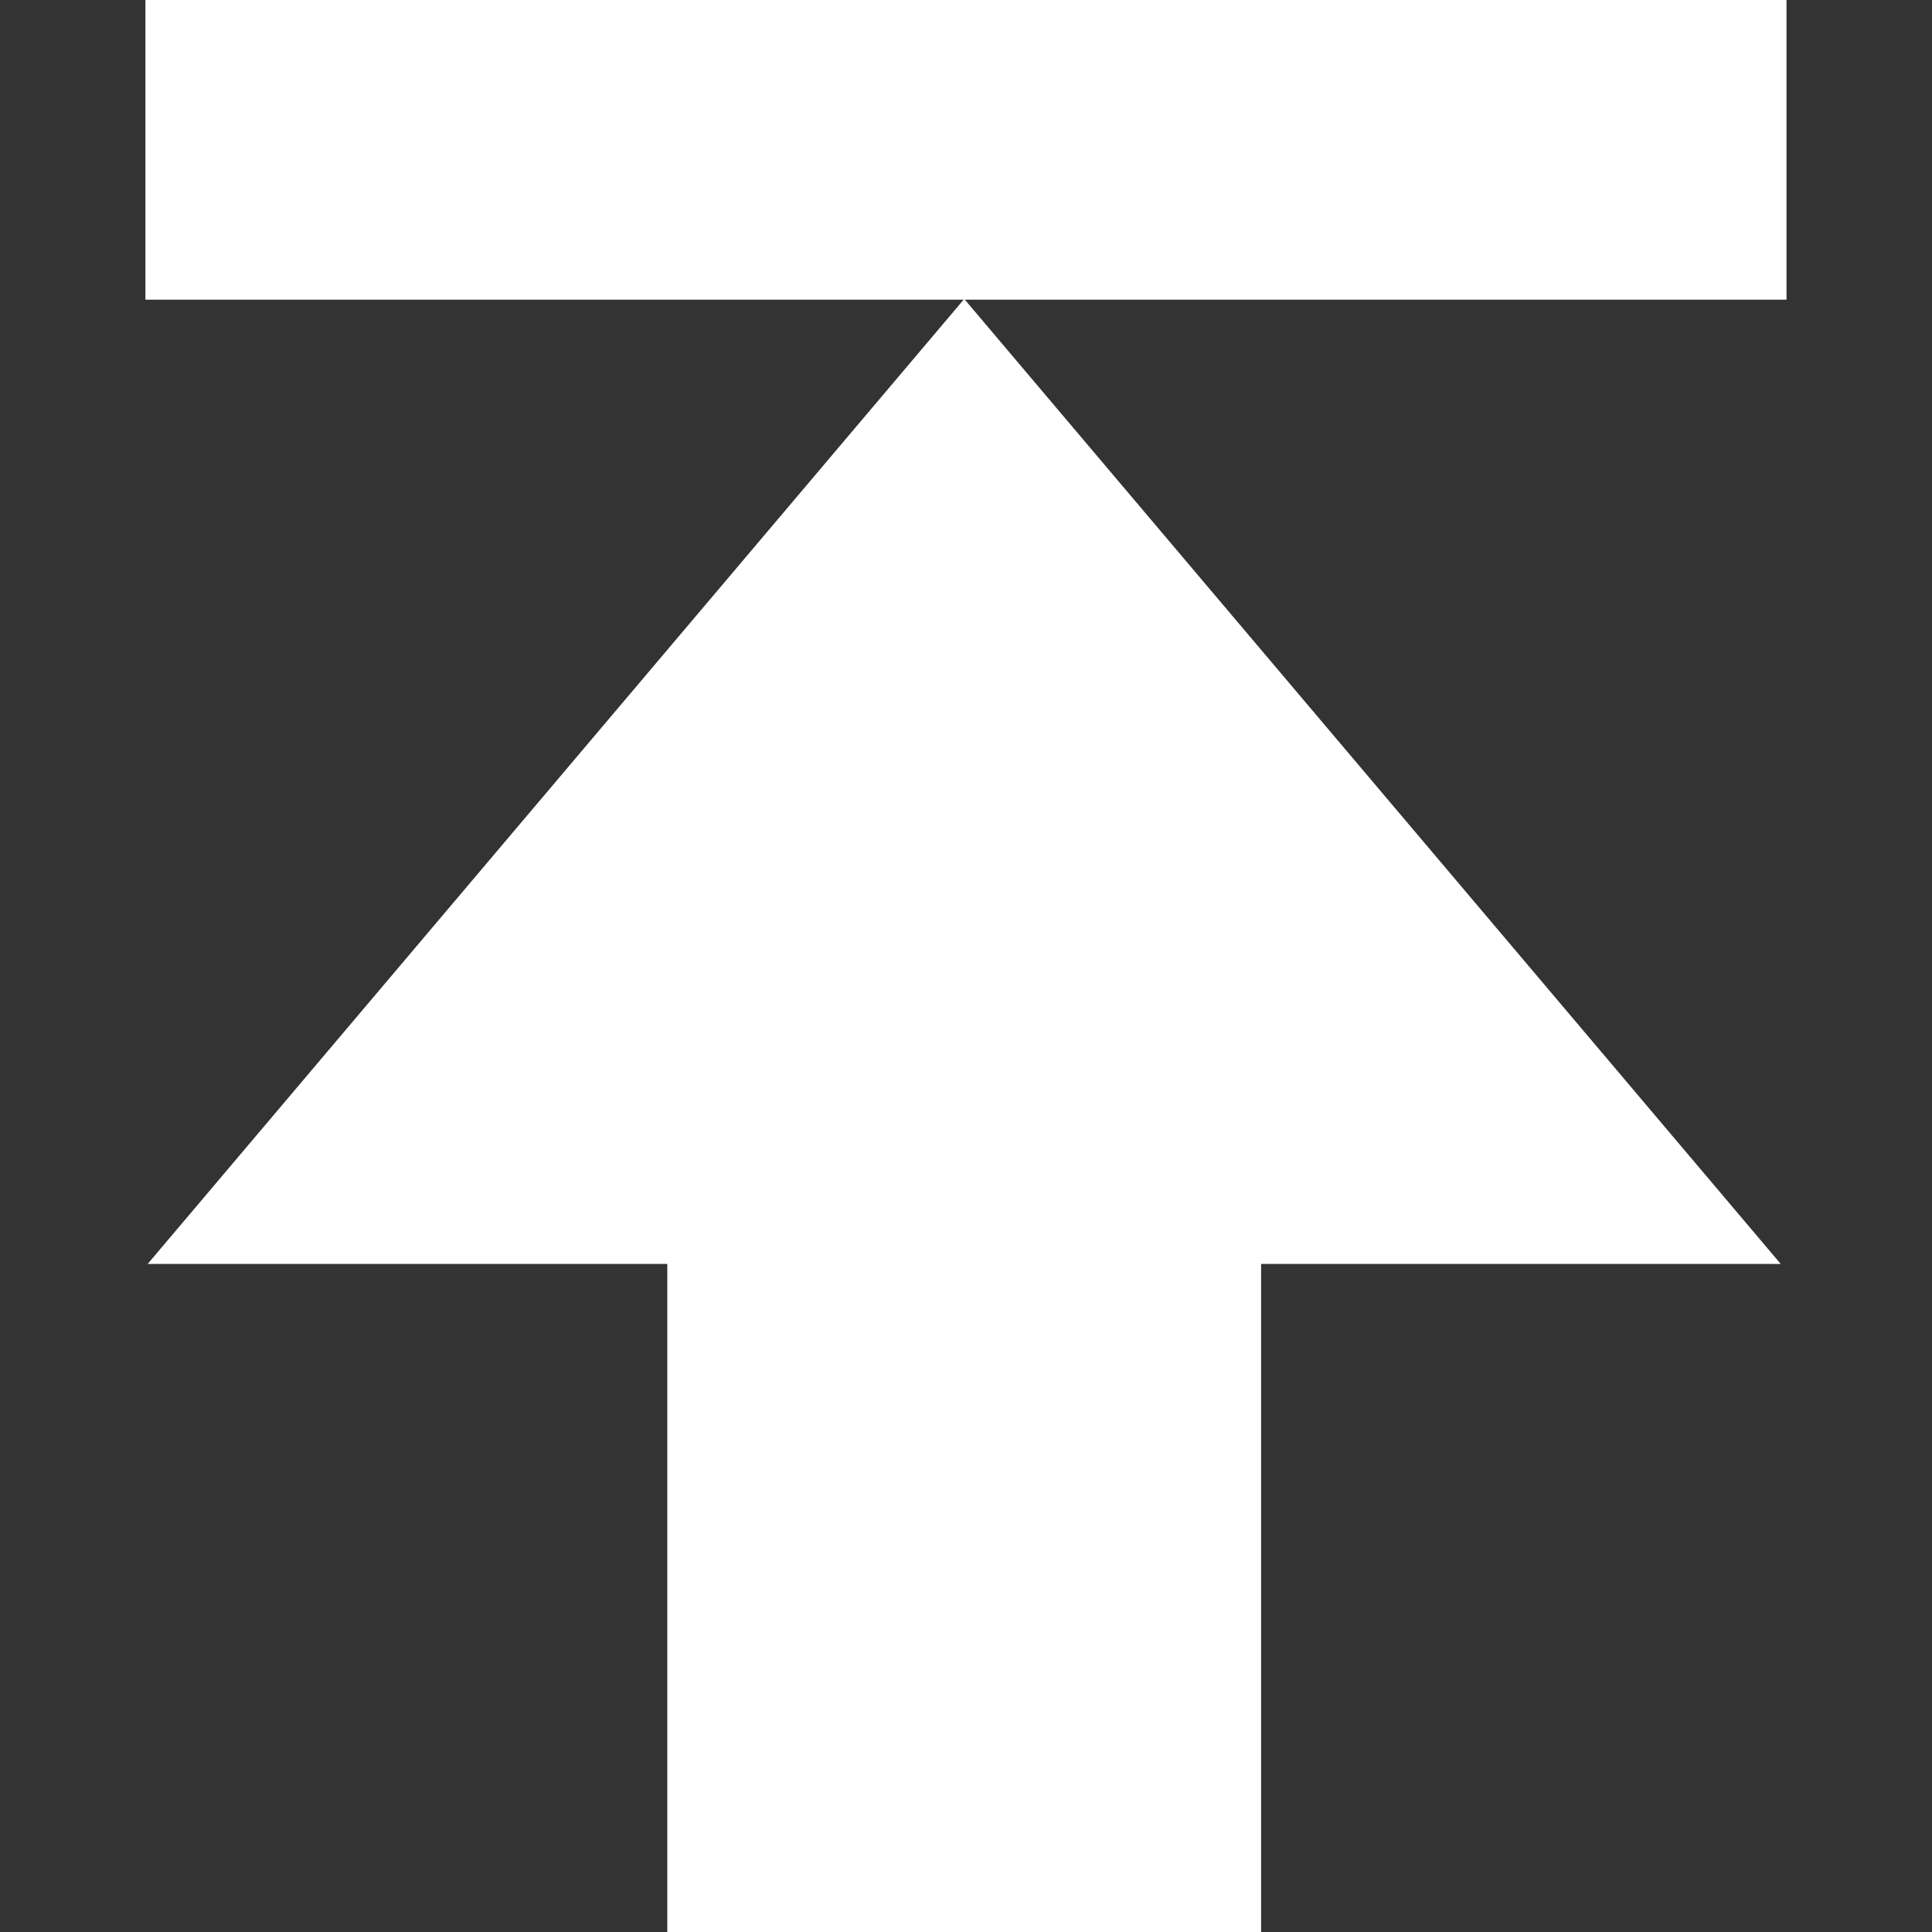 <svg width="24.711" height="24.711" xmlns="http://www.w3.org/2000/svg"><rect width="100%" height="100%" fill="#333333" stroke="none"/><g fill="#fff"><path d="M16.13 24.711v-8.545h6.646L12.333 3.824 1.889 16.166h6.646v8.545z"/><path d="M1.86 0h20.99v3.833H1.86z"/></g></svg>